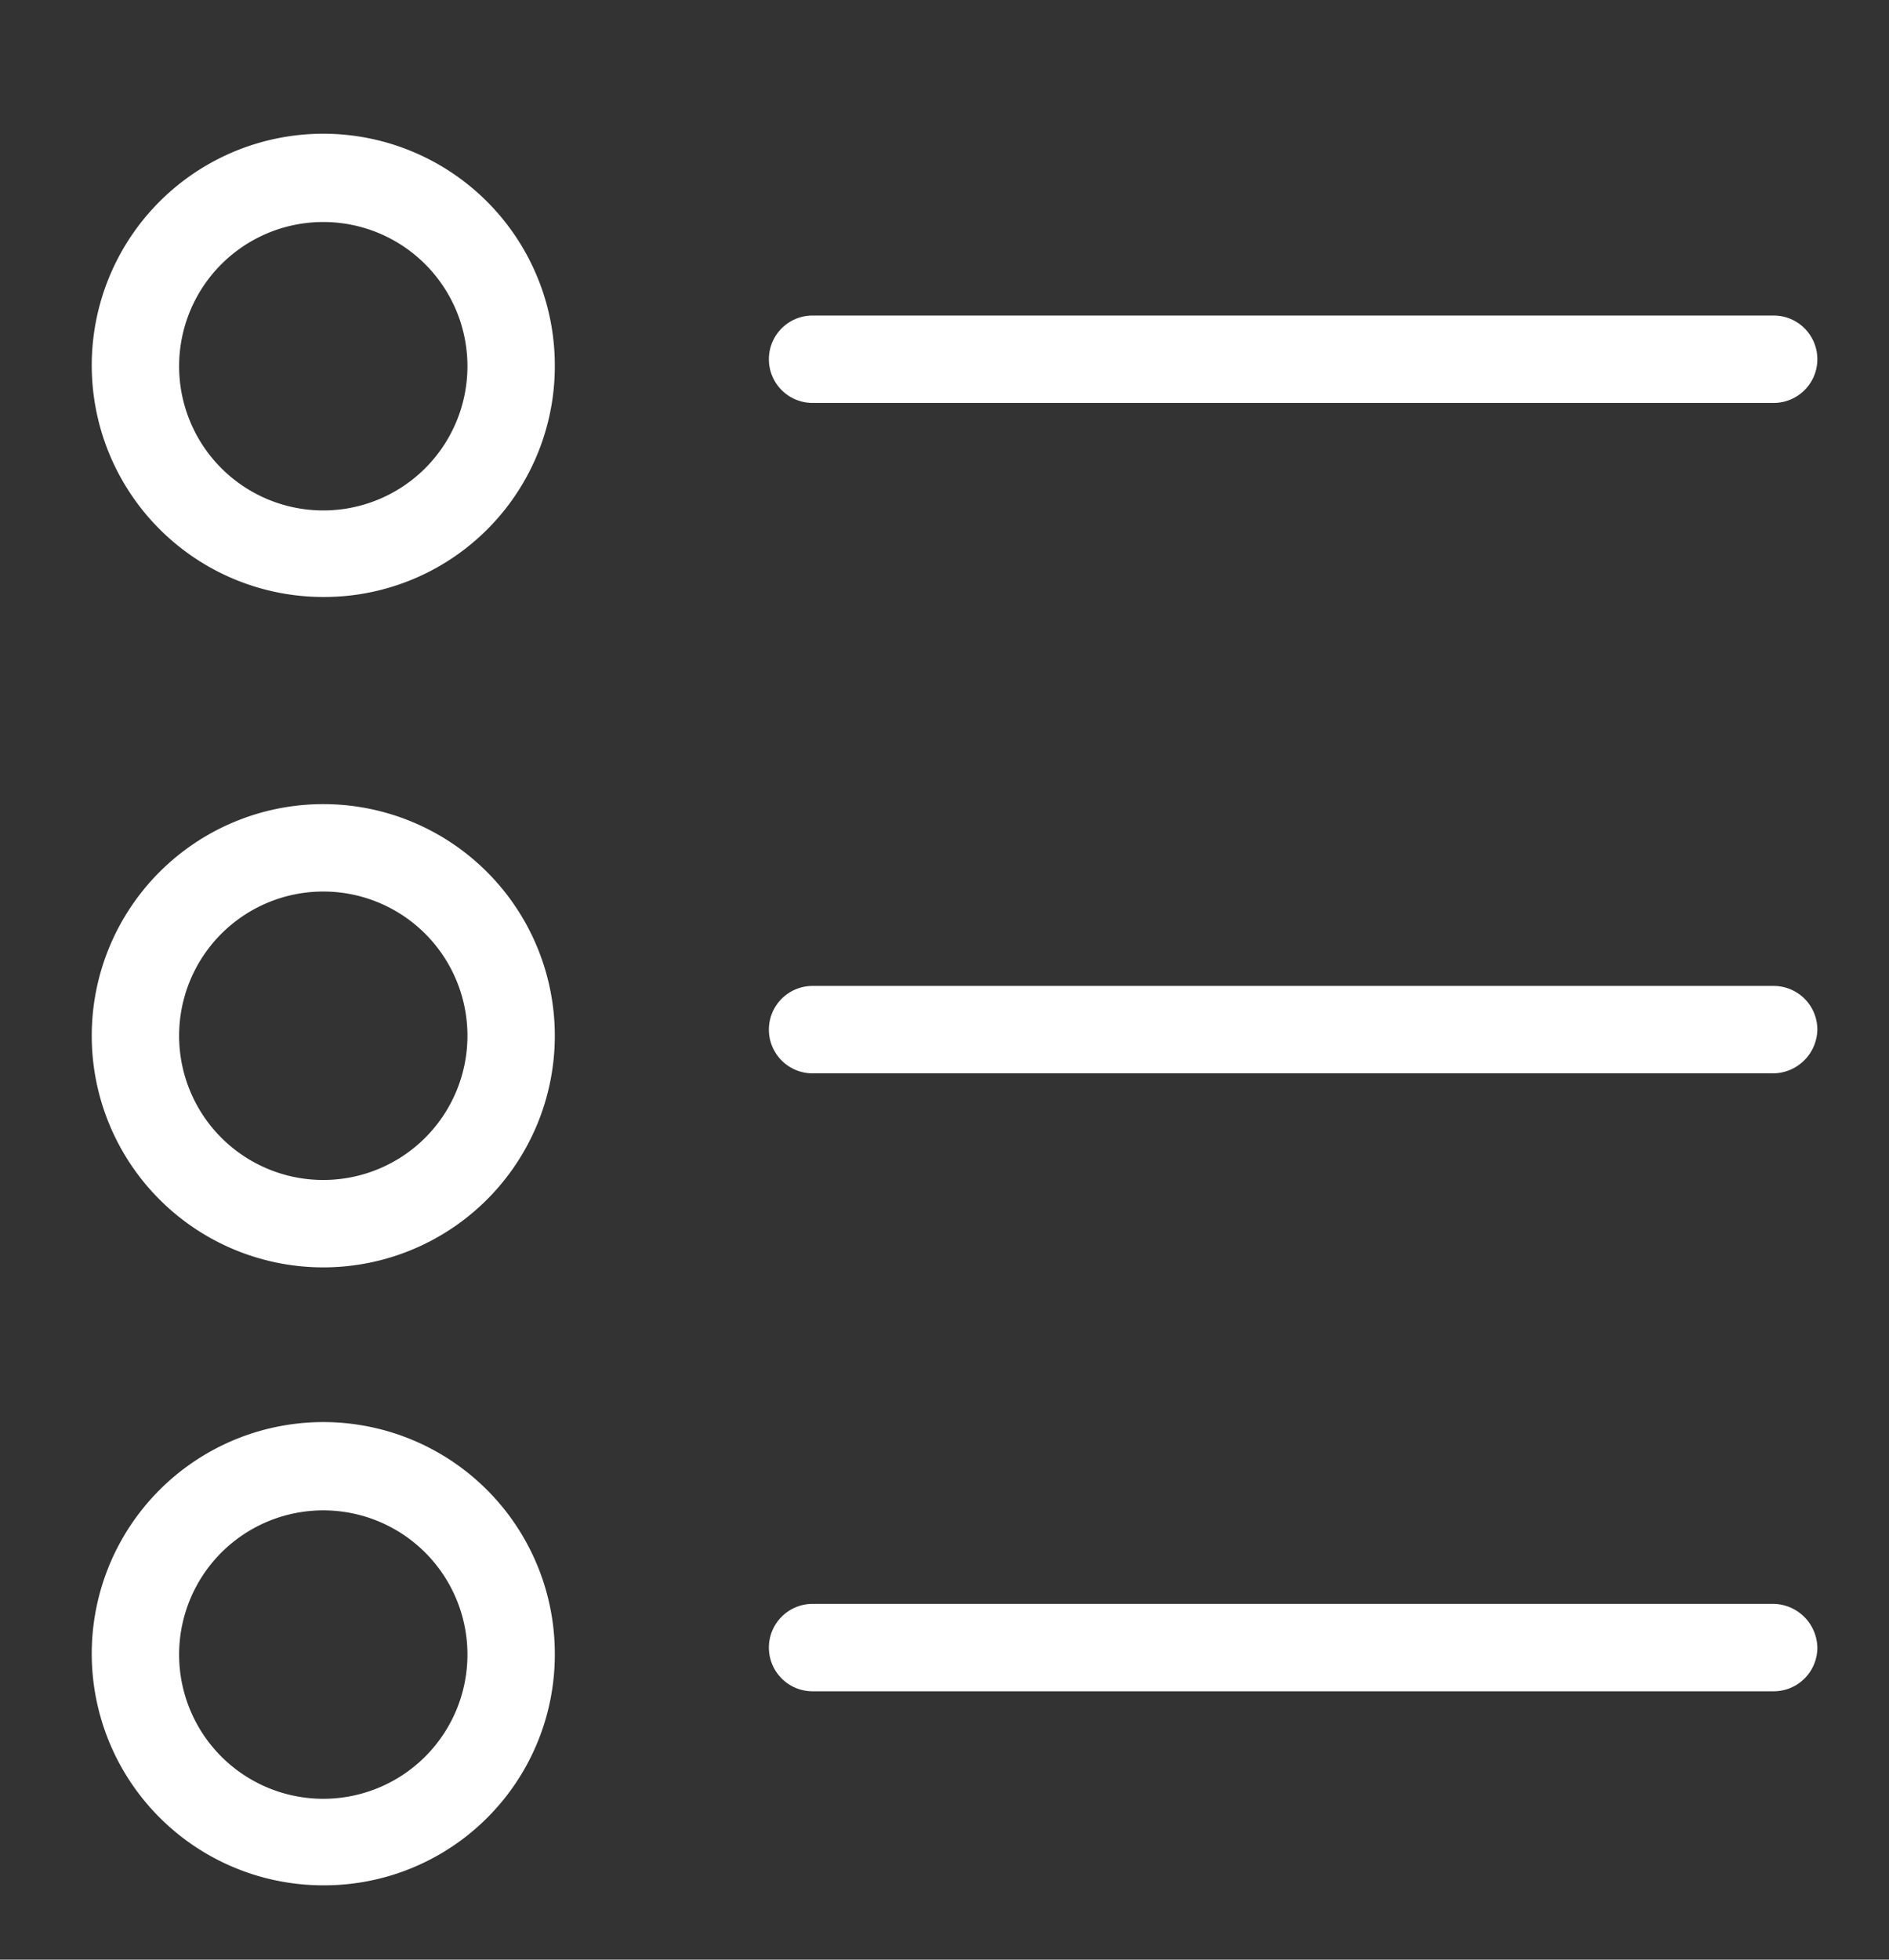 <svg id="Calque_1" data-name="Calque 1" xmlns="http://www.w3.org/2000/svg" viewBox="0 0 21.62 22.42"><rect x="0" y="0" width="21.62" height="22.42" fill="#333333" stroke="none"/><title>composition</title><path d="M3.7,6.83A2.65,2.65,0,1,1,6.35,4.19,2.64,2.64,0,0,1,3.7,6.83Zm0-4.29A1.65,1.65,0,1,0,5.35,4.19,1.65,1.65,0,0,0,3.7,2.54Z" style="fill:#fff"/><path d="M20.3,4.61h-11a.5.5,0,0,1,0-1h11a.5.5,0,0,1,0,1Z" style="fill:#fff"/><path d="M3.7,14.5a2.65,2.65,0,1,1,2.65-2.65A2.65,2.65,0,0,1,3.7,14.5Zm0-4.3a1.65,1.65,0,1,0,1.65,1.65A1.65,1.65,0,0,0,3.7,10.2Z" style="fill:#fff"/><path d="M20.3,12.28h-11a.5.5,0,0,1-.5-.5.5.5,0,0,1,.5-.5h11a.5.5,0,0,1,.5.5A.51.51,0,0,1,20.3,12.28Z" style="fill:#fff"/><path d="M3.7,21.57a2.65,2.65,0,1,1,2.65-2.64A2.64,2.64,0,0,1,3.7,21.57Zm0-4.29a1.65,1.65,0,1,0,1.65,1.65A1.65,1.65,0,0,0,3.7,17.28Z" style="fill:#fff"/><path d="M20.3,19.35h-11a.5.5,0,0,1-.5-.5.5.5,0,0,1,.5-.5h11a.51.51,0,0,1,.5.5A.5.5,0,0,1,20.3,19.35Z" style="fill:#fff"/></svg>